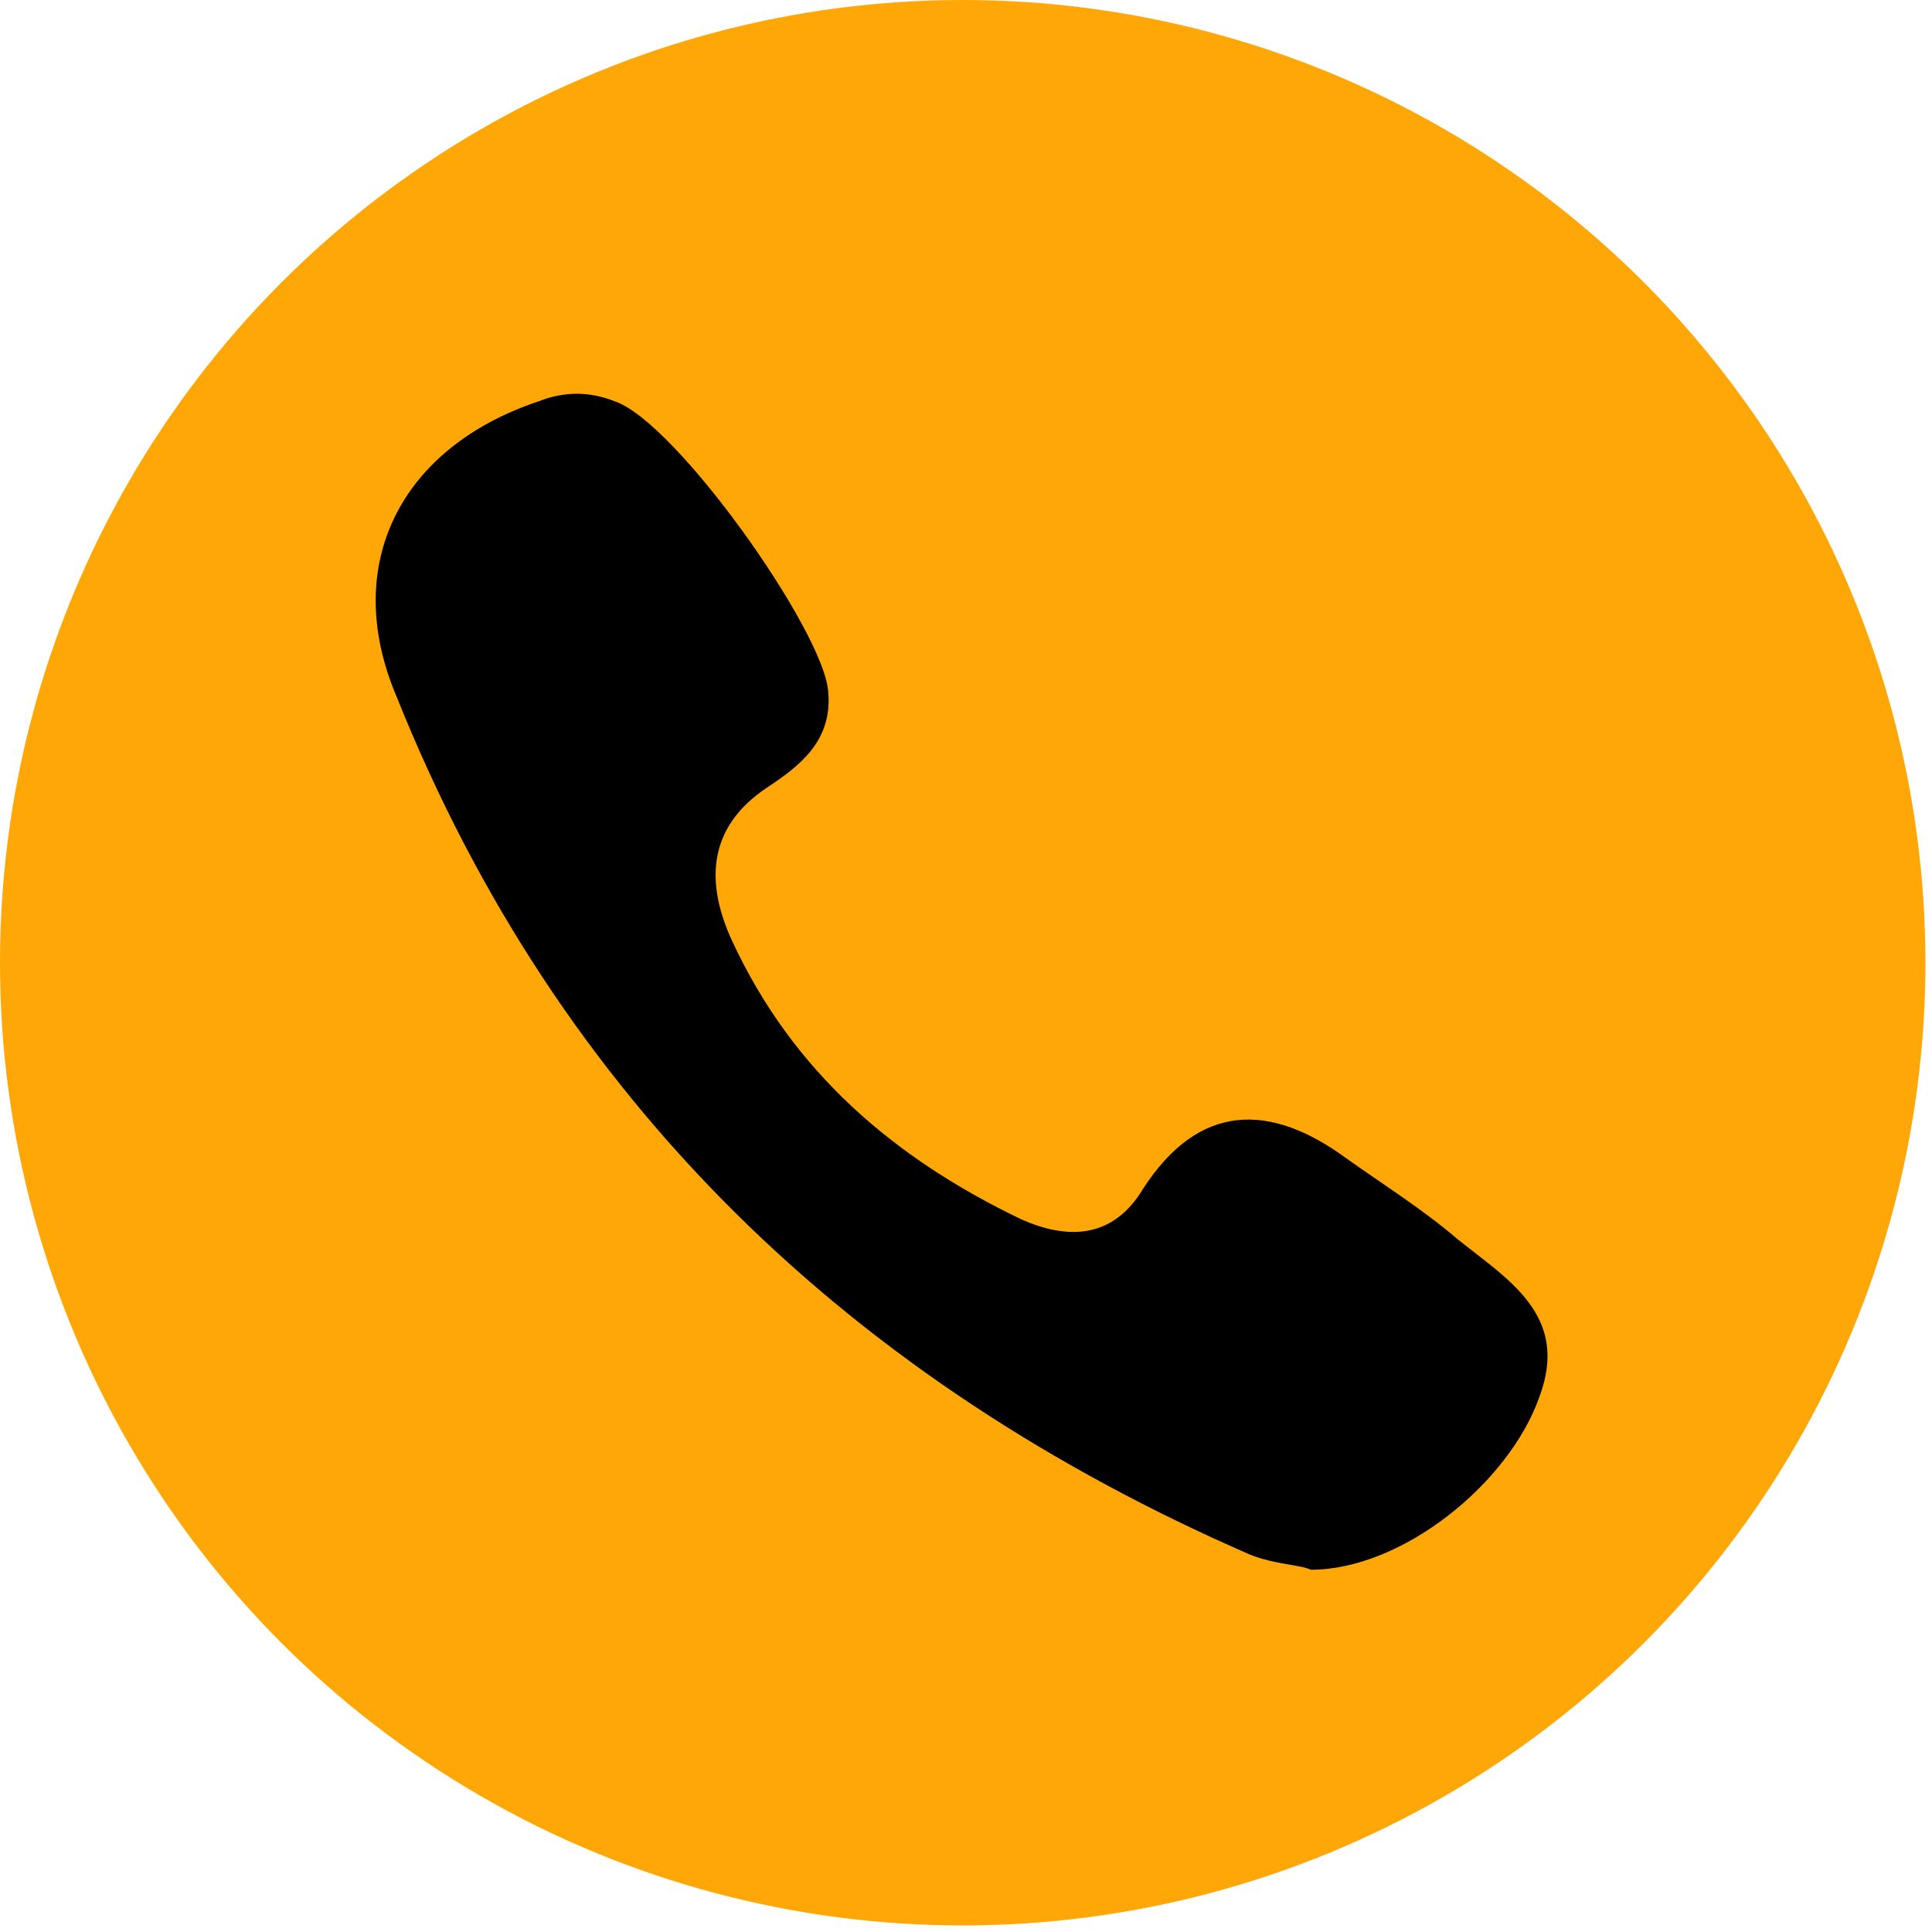 <?xml version="1.0" encoding="UTF-8"?> <svg xmlns="http://www.w3.org/2000/svg" width="50" height="50" viewBox="0 0 50 50" fill="none"> <circle cx="24.915" cy="24.915" r="24.915" fill="#FFA707"></circle> <g clip-path="url(#clip0_14_40)"> <path d="M37.734 32.08C36.814 31.291 35.763 30.634 34.842 29.977C32.87 28.53 31.029 28.53 29.583 30.765C28.794 32.08 27.611 32.08 26.428 31.555C23.141 29.977 20.512 27.742 18.934 24.323C18.277 22.877 18.277 21.431 19.855 20.379C20.644 19.854 21.564 19.196 21.432 17.881C21.301 16.304 17.488 10.914 15.911 10.387C15.253 10.125 14.596 10.125 13.938 10.387C10.389 11.571 8.811 14.594 10.257 18.013C14.464 28.53 22.089 35.761 32.344 40.231C33.001 40.494 33.659 40.494 33.922 40.625C36.288 40.625 39.049 38.39 39.838 36.156C40.627 34.052 39.049 33.132 37.734 32.08Z" fill="black"></path> </g> <defs> <clipPath id="clip0_14_40"> <rect width="30.326" height="30.902" fill="white" transform="translate(9.723 9.723)"></rect> </clipPath> </defs> </svg> 